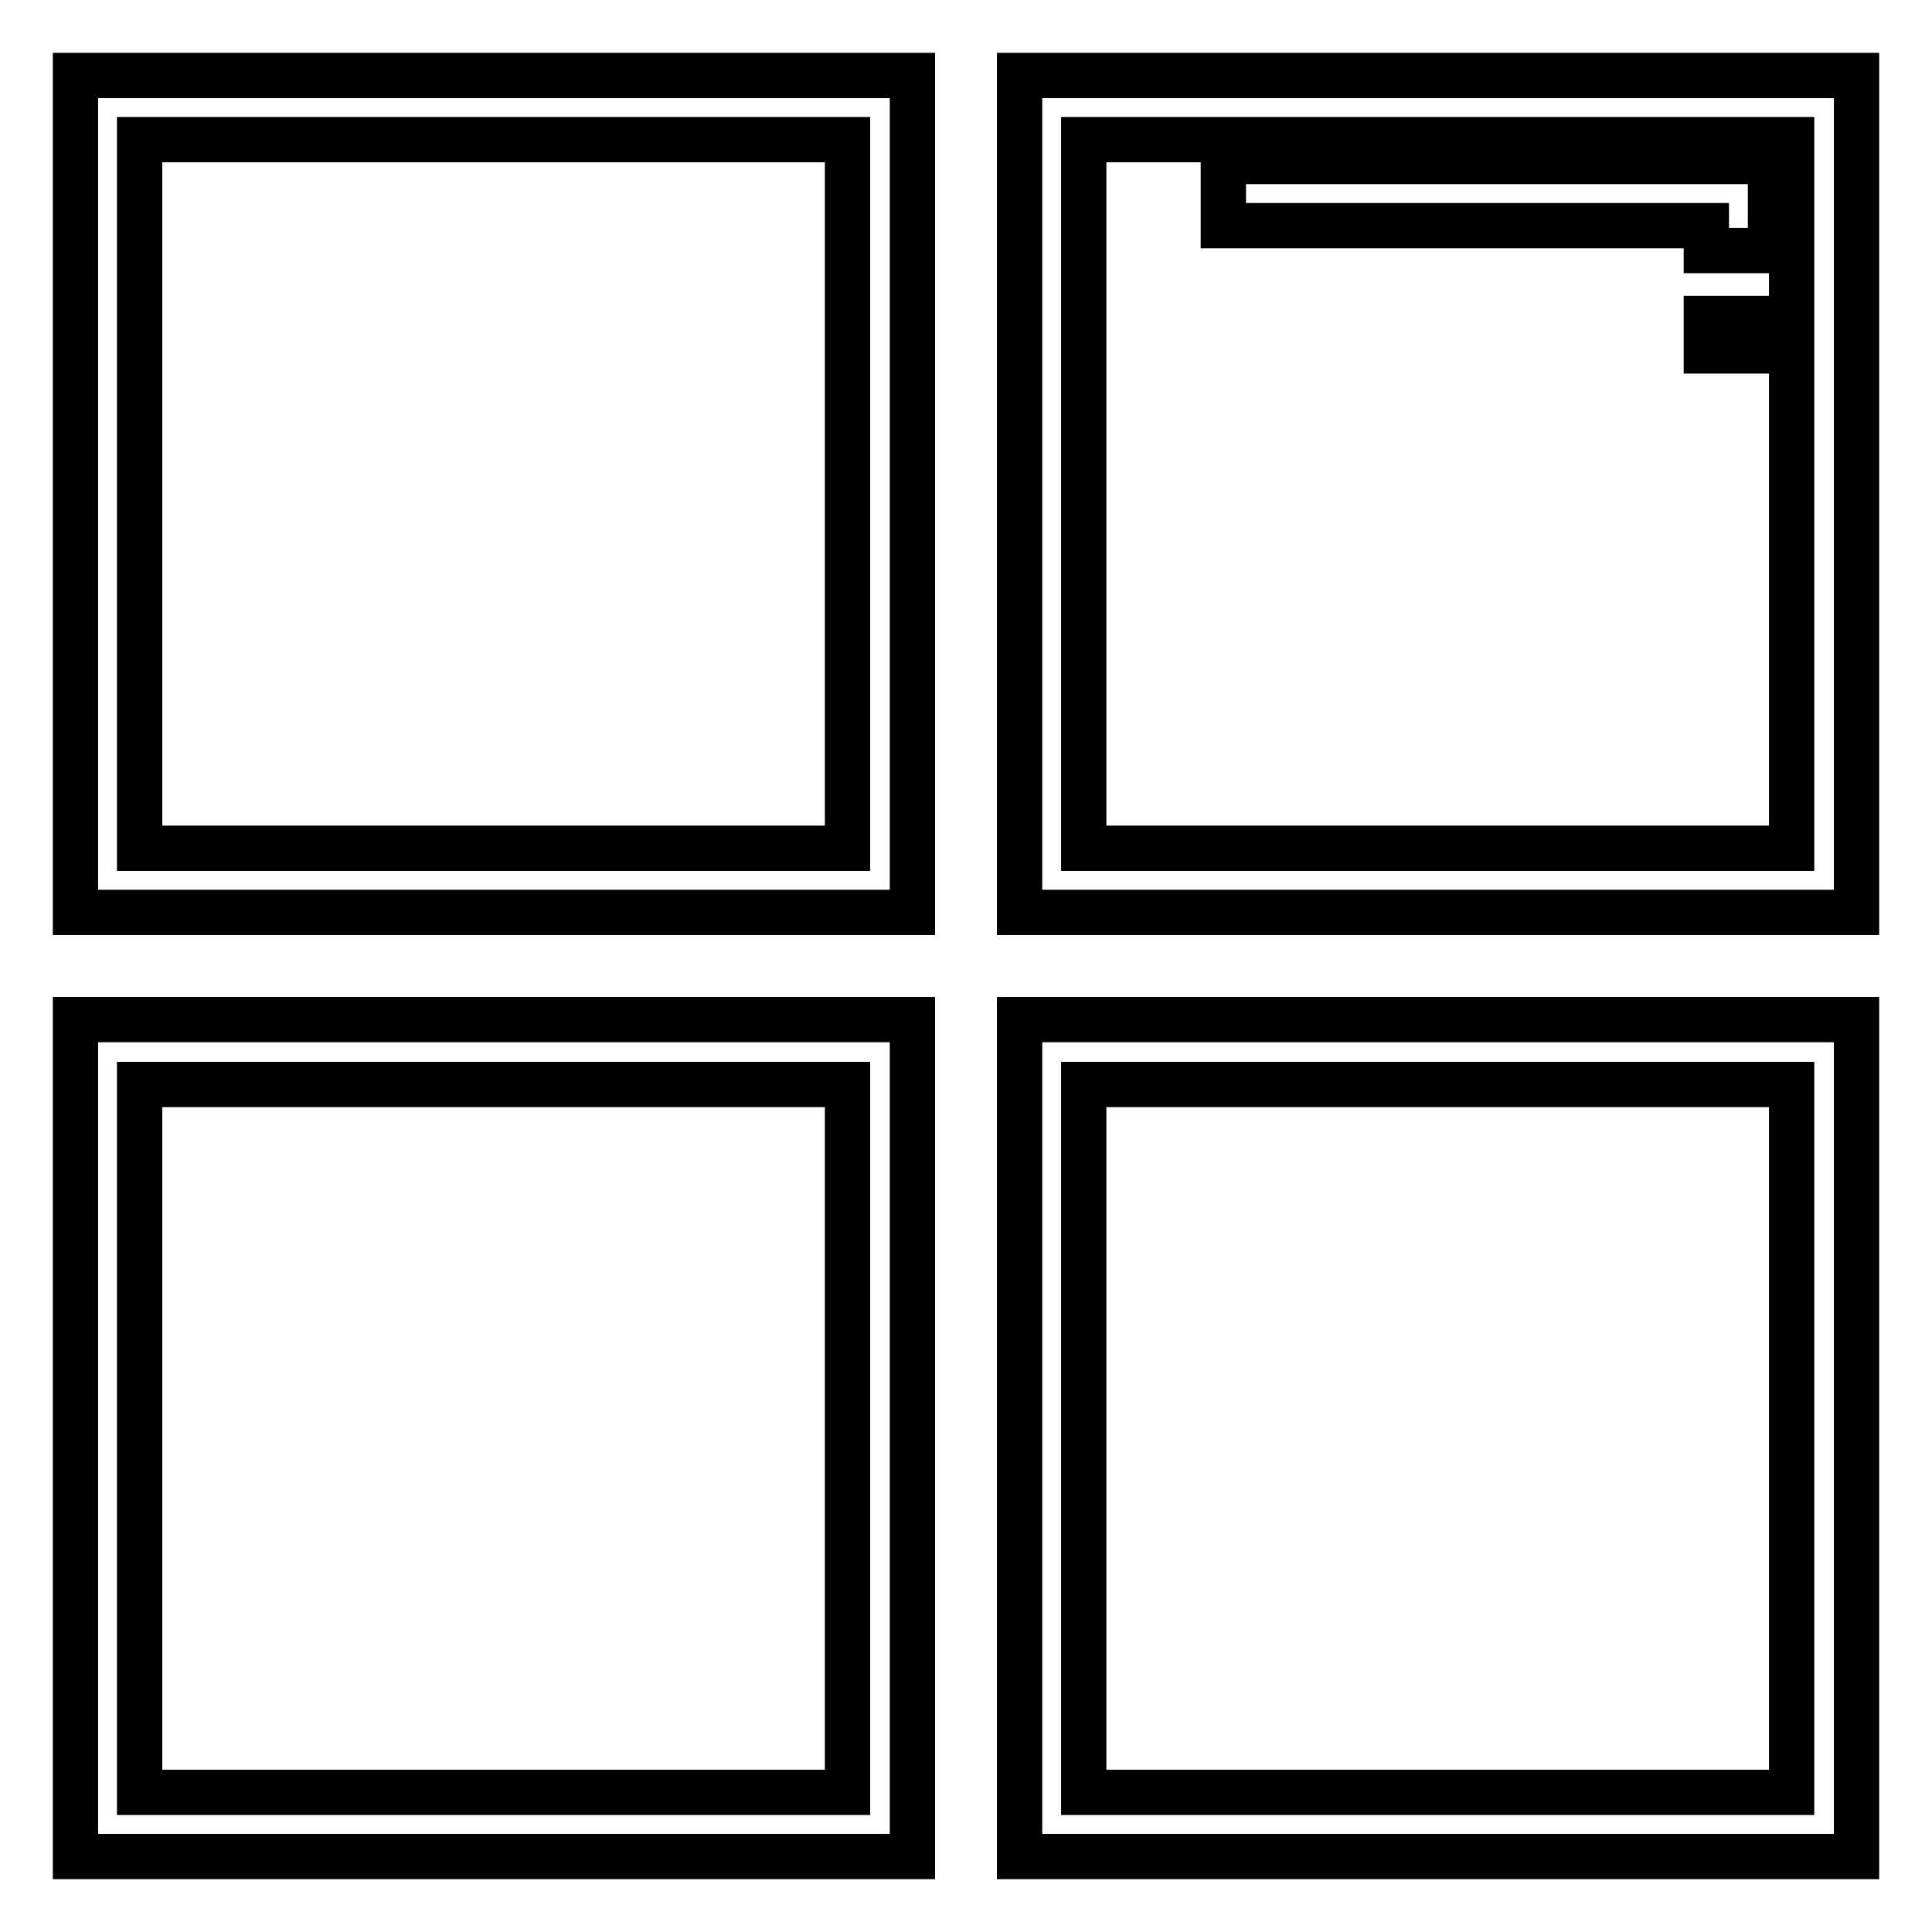 <?xml version="1.0" encoding="utf-8"?>
<!-- Svg Vector Icons : http://www.onlinewebfonts.com/icon -->
<!DOCTYPE svg PUBLIC "-//W3C//DTD SVG 1.1//EN" "http://www.w3.org/Graphics/SVG/1.1/DTD/svg11.dtd">
<svg version="1.1" xmlns="http://www.w3.org/2000/svg" xmlns:xlink="http://www.w3.org/1999/xlink" x="0px" y="0px" viewBox="0 0 256 256" enable-background="new 0 0 256 256" xml:space="preserve">
<g> <path stroke-width="6" fill-opacity="0" stroke="#000000"  d="M120.9,120.9H10V10h110.9V120.9z M18.5,112.4h93.8V18.5H18.5V112.4z M246,120.9H135.1V10H246V120.9z  M143.6,112.4h93.8V18.5h-93.8V112.4z M120.9,246H10V135.1h110.9V246z M18.5,237.5h93.8v-93.8H18.5V237.5L18.5,237.5z M246,246 H135.1V135.1H246V246z M143.6,237.5h93.8v-93.8h-93.8V237.5z"/> <path stroke-width="6" fill-opacity="0" stroke="#000000"  d="M226.1,42.2h8.5v4.3h-8.5V42.2z M234.6,33.2h-8.5v-3.3h-64v-8.5h72.5V33.2z"/></g>
</svg>
